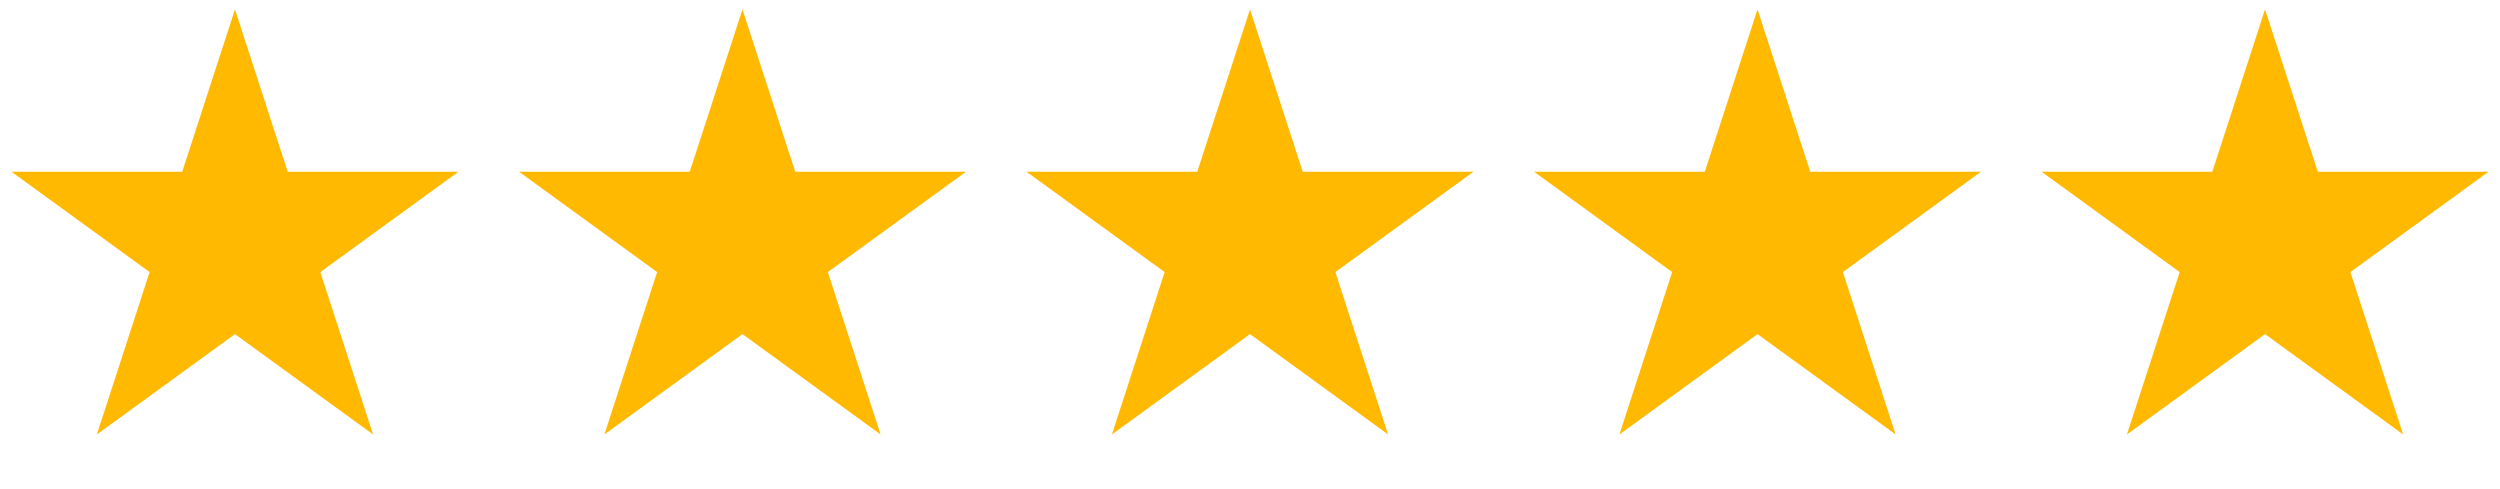 <svg width="133" height="26" viewBox="0 0 133 26" fill="none" xmlns="http://www.w3.org/2000/svg">
<path d="M12.5 0.5L15.306 9.137H24.388L17.041 14.475L19.847 23.113L12.5 17.775L5.153 23.113L7.959 14.475L0.612 9.137H9.694L12.5 0.5Z" fill="#FFB900"/>
<path d="M39.5 0.5L42.306 9.137H51.388L44.041 14.475L46.847 23.113L39.5 17.775L32.153 23.113L34.959 14.475L27.612 9.137H36.694L39.5 0.5Z" fill="#FFB900"/>
<path d="M66.5 0.5L69.306 9.137H78.388L71.041 14.475L73.847 23.113L66.5 17.775L59.153 23.113L61.959 14.475L54.612 9.137H63.694L66.5 0.5Z" fill="#FFB900"/>
<path d="M93.5 0.5L96.306 9.137H105.388L98.041 14.475L100.847 23.113L93.5 17.775L86.153 23.113L88.959 14.475L81.612 9.137H90.694L93.5 0.5Z" fill="#FFB900"/>
<path d="M120.5 0.5L123.306 9.137H132.388L125.041 14.475L127.847 23.113L120.5 17.775L113.153 23.113L115.959 14.475L108.612 9.137H117.694L120.5 0.5Z" fill="#FFB900"/>
</svg>
